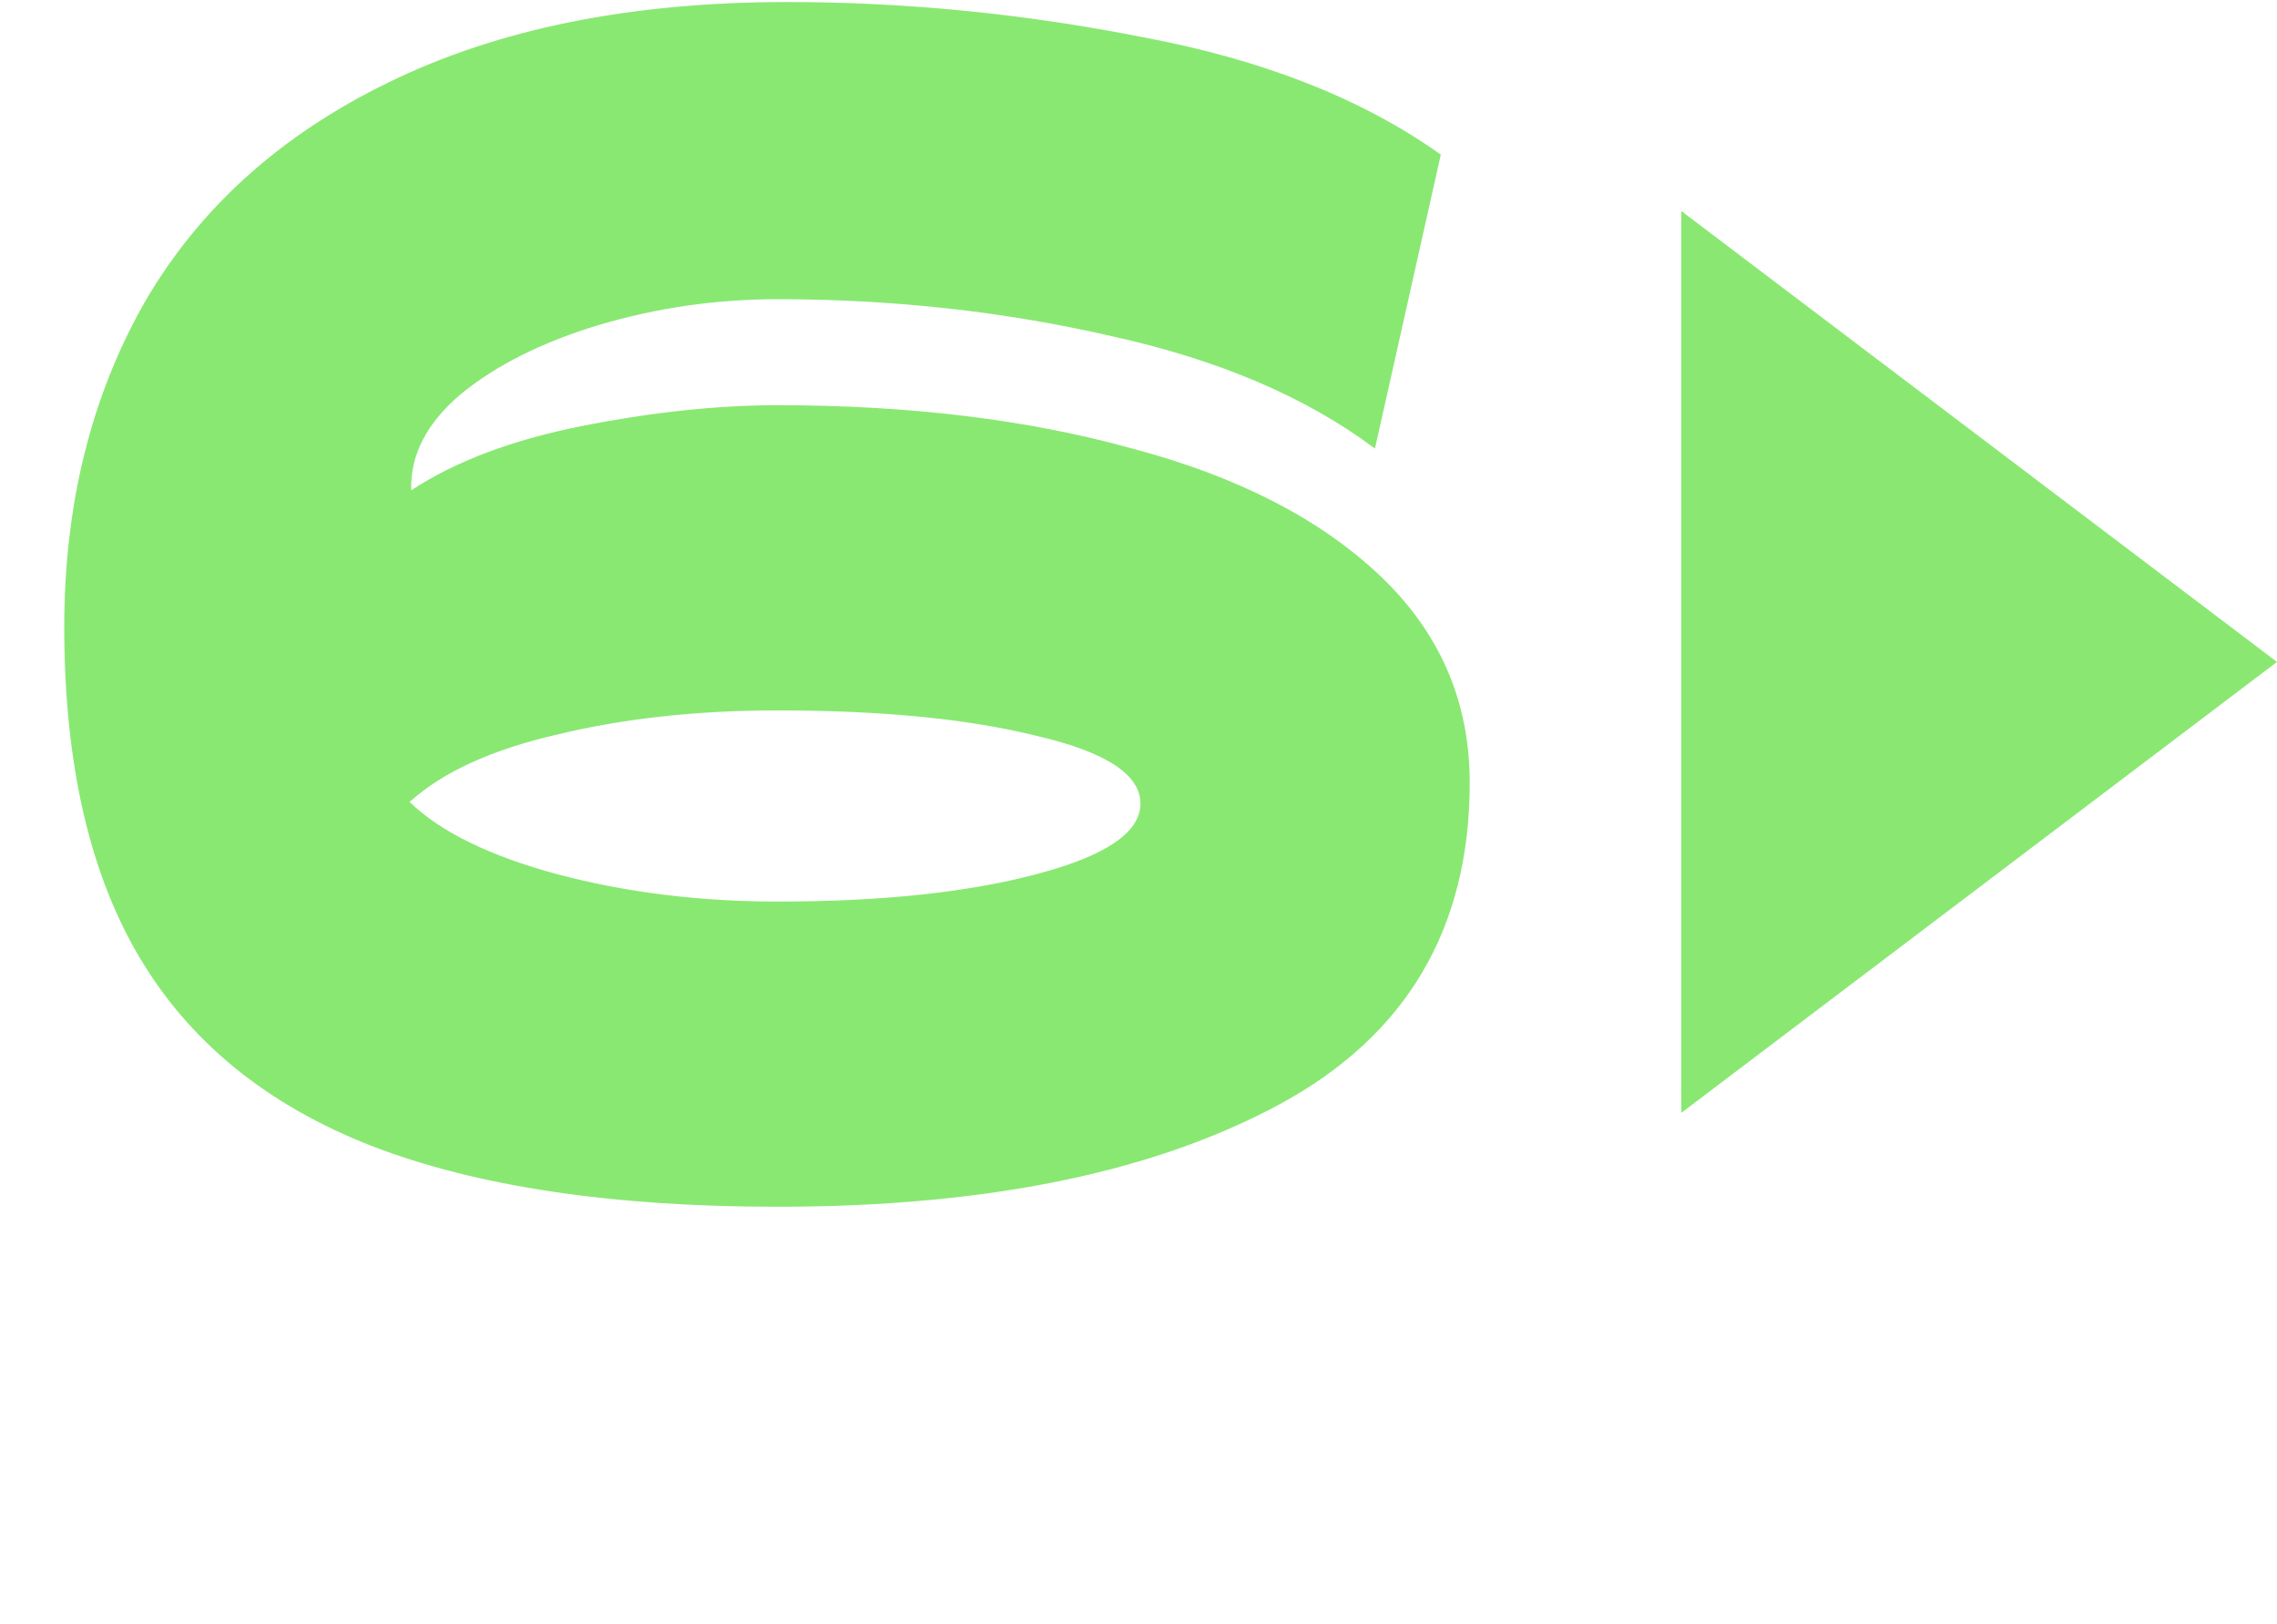 <svg width="129" height="92" viewBox="0 0 129 92" fill="none" xmlns="http://www.w3.org/2000/svg">
<path d="M44.044 22.956C51.567 22.956 58.27 23.775 64.155 25.413C70.1 26.99 74.772 29.387 78.169 32.602C81.566 35.817 83.265 39.73 83.265 44.341C83.265 52.592 79.686 58.658 72.527 62.541C65.368 66.424 55.874 68.365 44.044 68.365C34.641 68.365 26.966 67.212 21.021 64.907C15.136 62.602 10.768 59.053 7.917 54.26C5.066 49.467 3.64 43.219 3.64 35.514C3.64 28.598 5.157 22.471 8.19 17.132C11.284 11.793 15.895 7.638 22.022 4.665C28.21 1.632 35.733 0.115 44.59 0.115C51.324 0.115 58.058 0.782 64.792 2.117C71.587 3.391 77.198 5.605 81.627 8.76L77.896 25.413C74.013 22.501 69.039 20.378 62.972 19.043C56.905 17.648 50.596 16.95 44.044 16.95C40.586 16.95 37.219 17.435 33.943 18.406C30.728 19.377 28.119 20.681 26.117 22.319C24.176 23.957 23.235 25.777 23.296 27.779C25.783 26.141 28.999 24.928 32.942 24.139C36.946 23.35 40.647 22.956 44.044 22.956ZM44.044 51.075C49.929 51.075 54.812 50.559 58.695 49.528C62.638 48.497 64.61 47.162 64.61 45.524C64.61 43.886 62.669 42.612 58.786 41.702C54.903 40.731 49.989 40.246 44.044 40.246C39.494 40.246 35.338 40.701 31.577 41.611C27.876 42.46 25.086 43.734 23.205 45.433C24.964 47.132 27.755 48.497 31.577 49.528C35.46 50.559 39.615 51.075 44.044 51.075Z" fill="#89E872"/>
<path d="M129 37.5L95.25 63.048L95.25 11.952L129 37.5Z" fill="#8AE872"/>
</svg>
